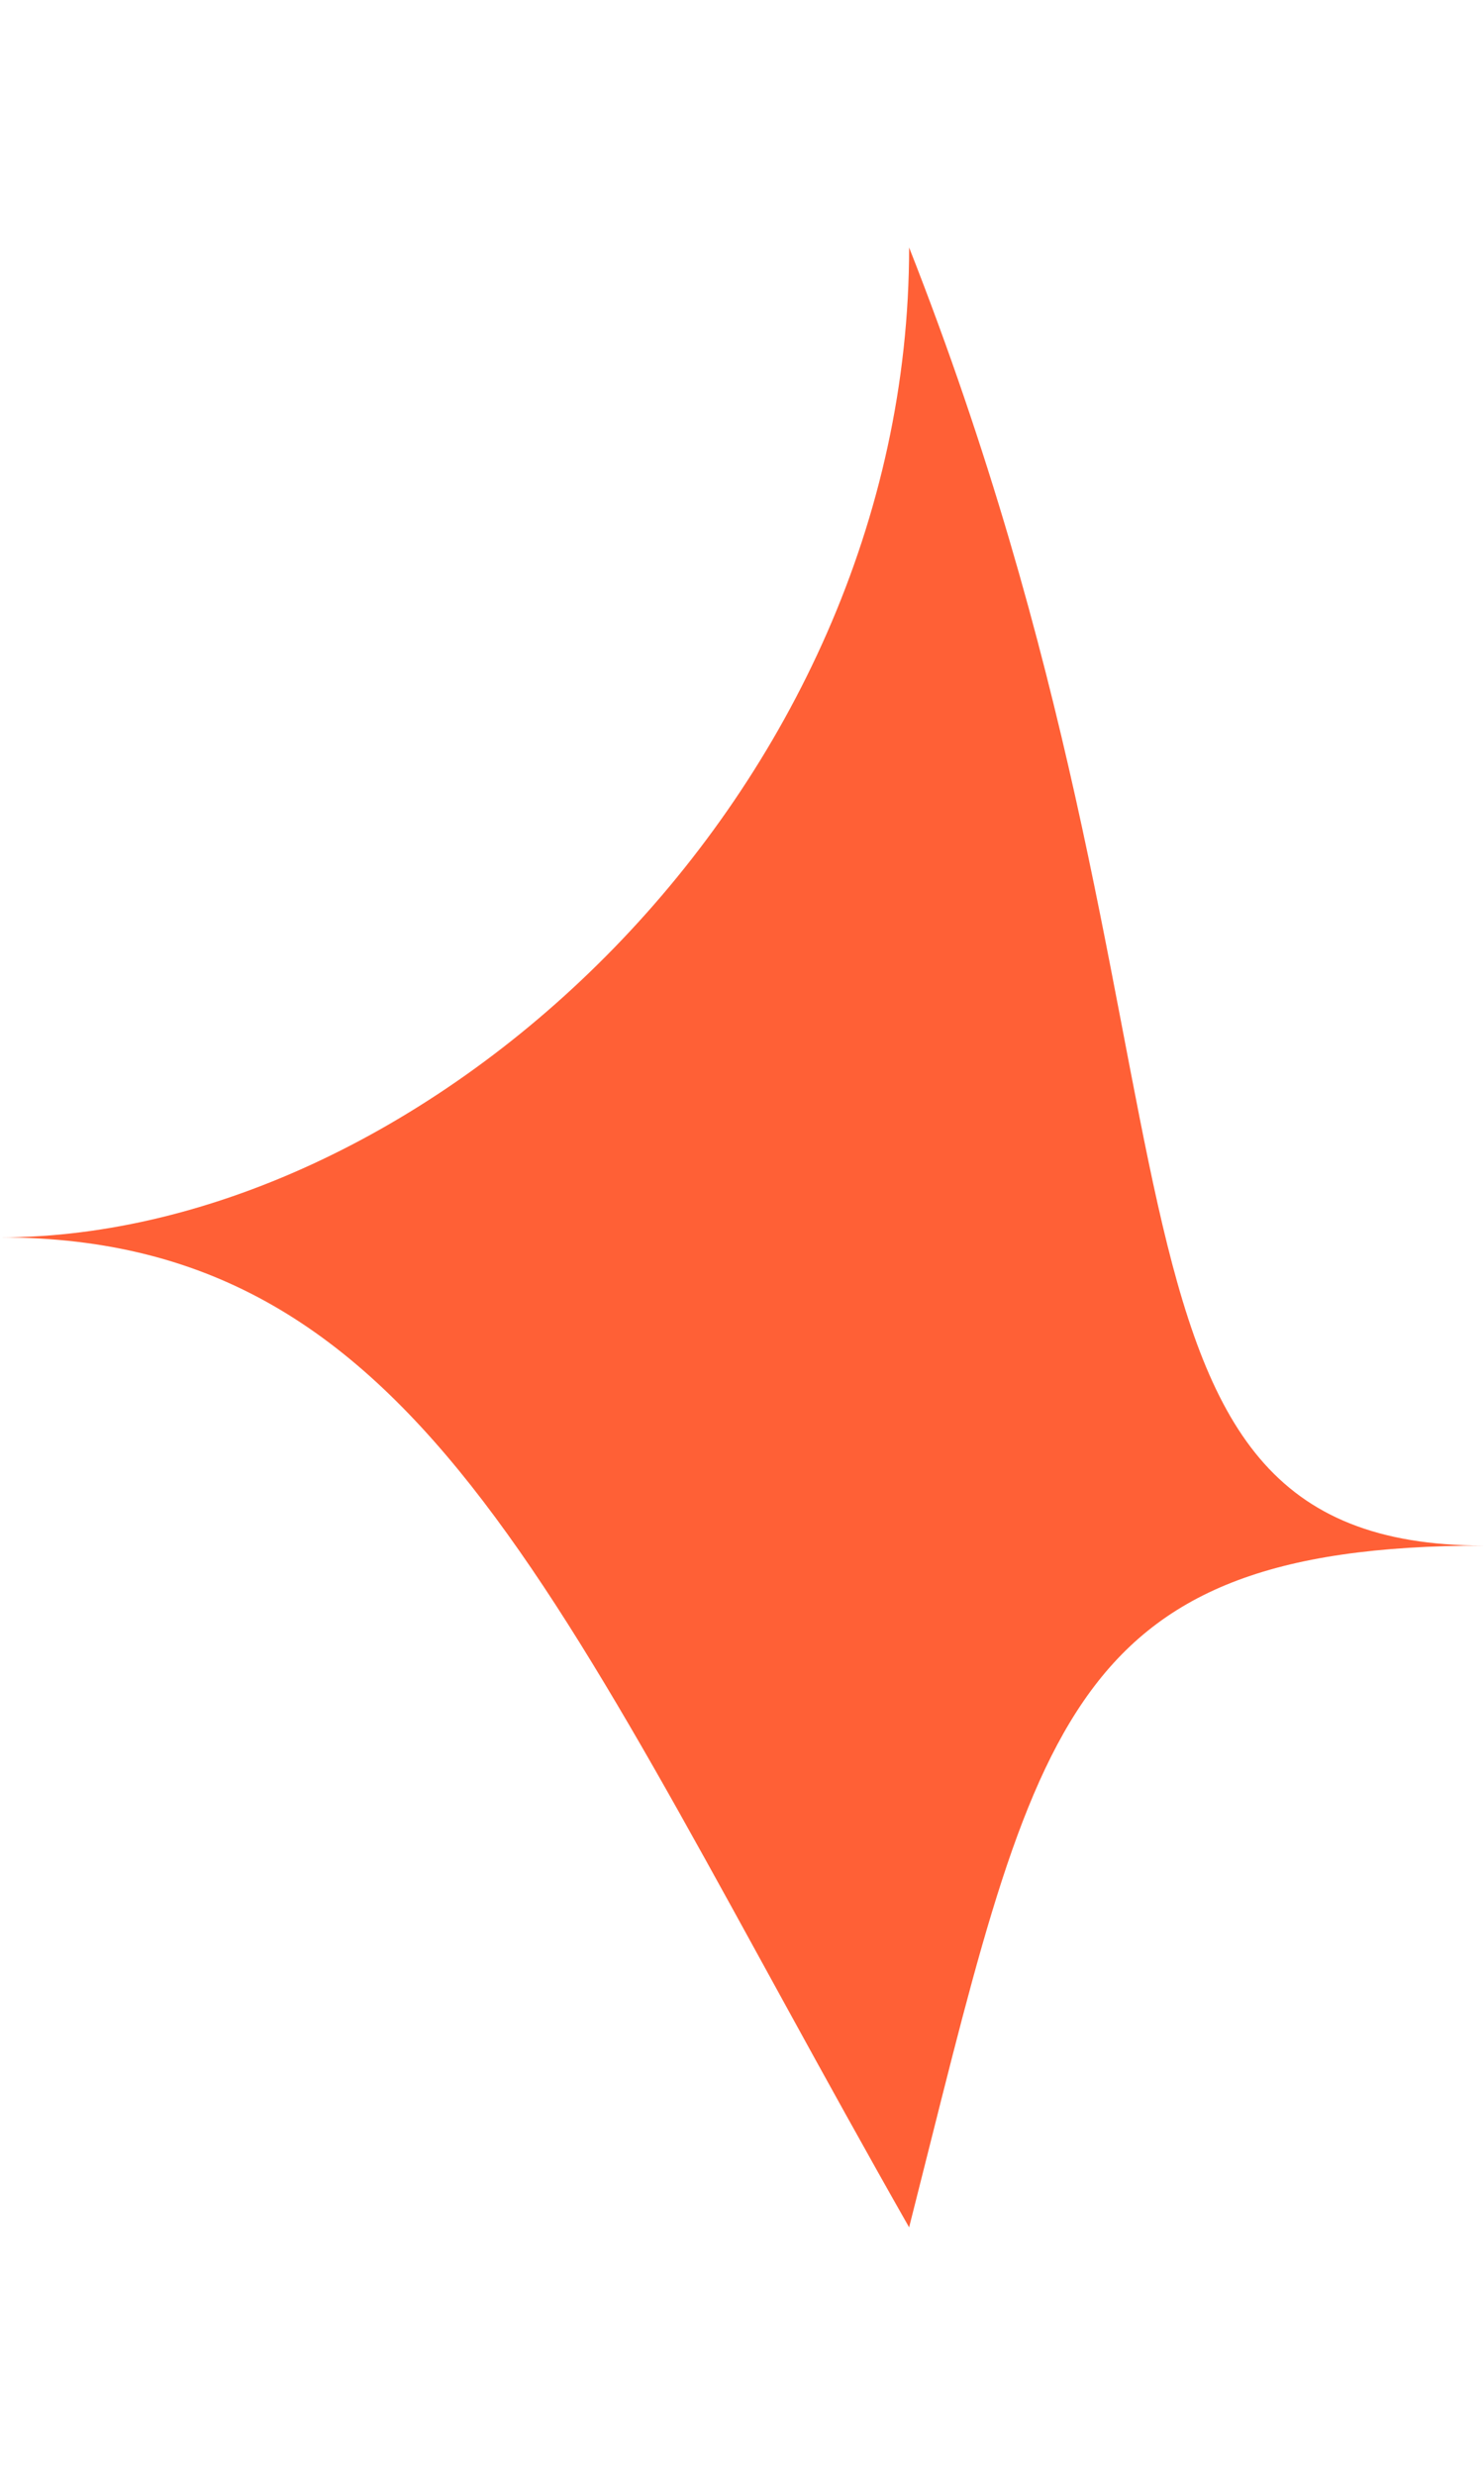 <svg width="18" height="30" viewBox="0 0 18 30" fill="none" xmlns="http://www.w3.org/2000/svg">
<path d="M0 15C5.175 15 11.027 9.627 11.027 3C14.949 12.962 12.825 18.736 18 18.736C12.825 18.736 12.552 21 11.027 27C6.777 19.528 5.175 15 0 15Z" fill="#FF6036"/>
</svg>
